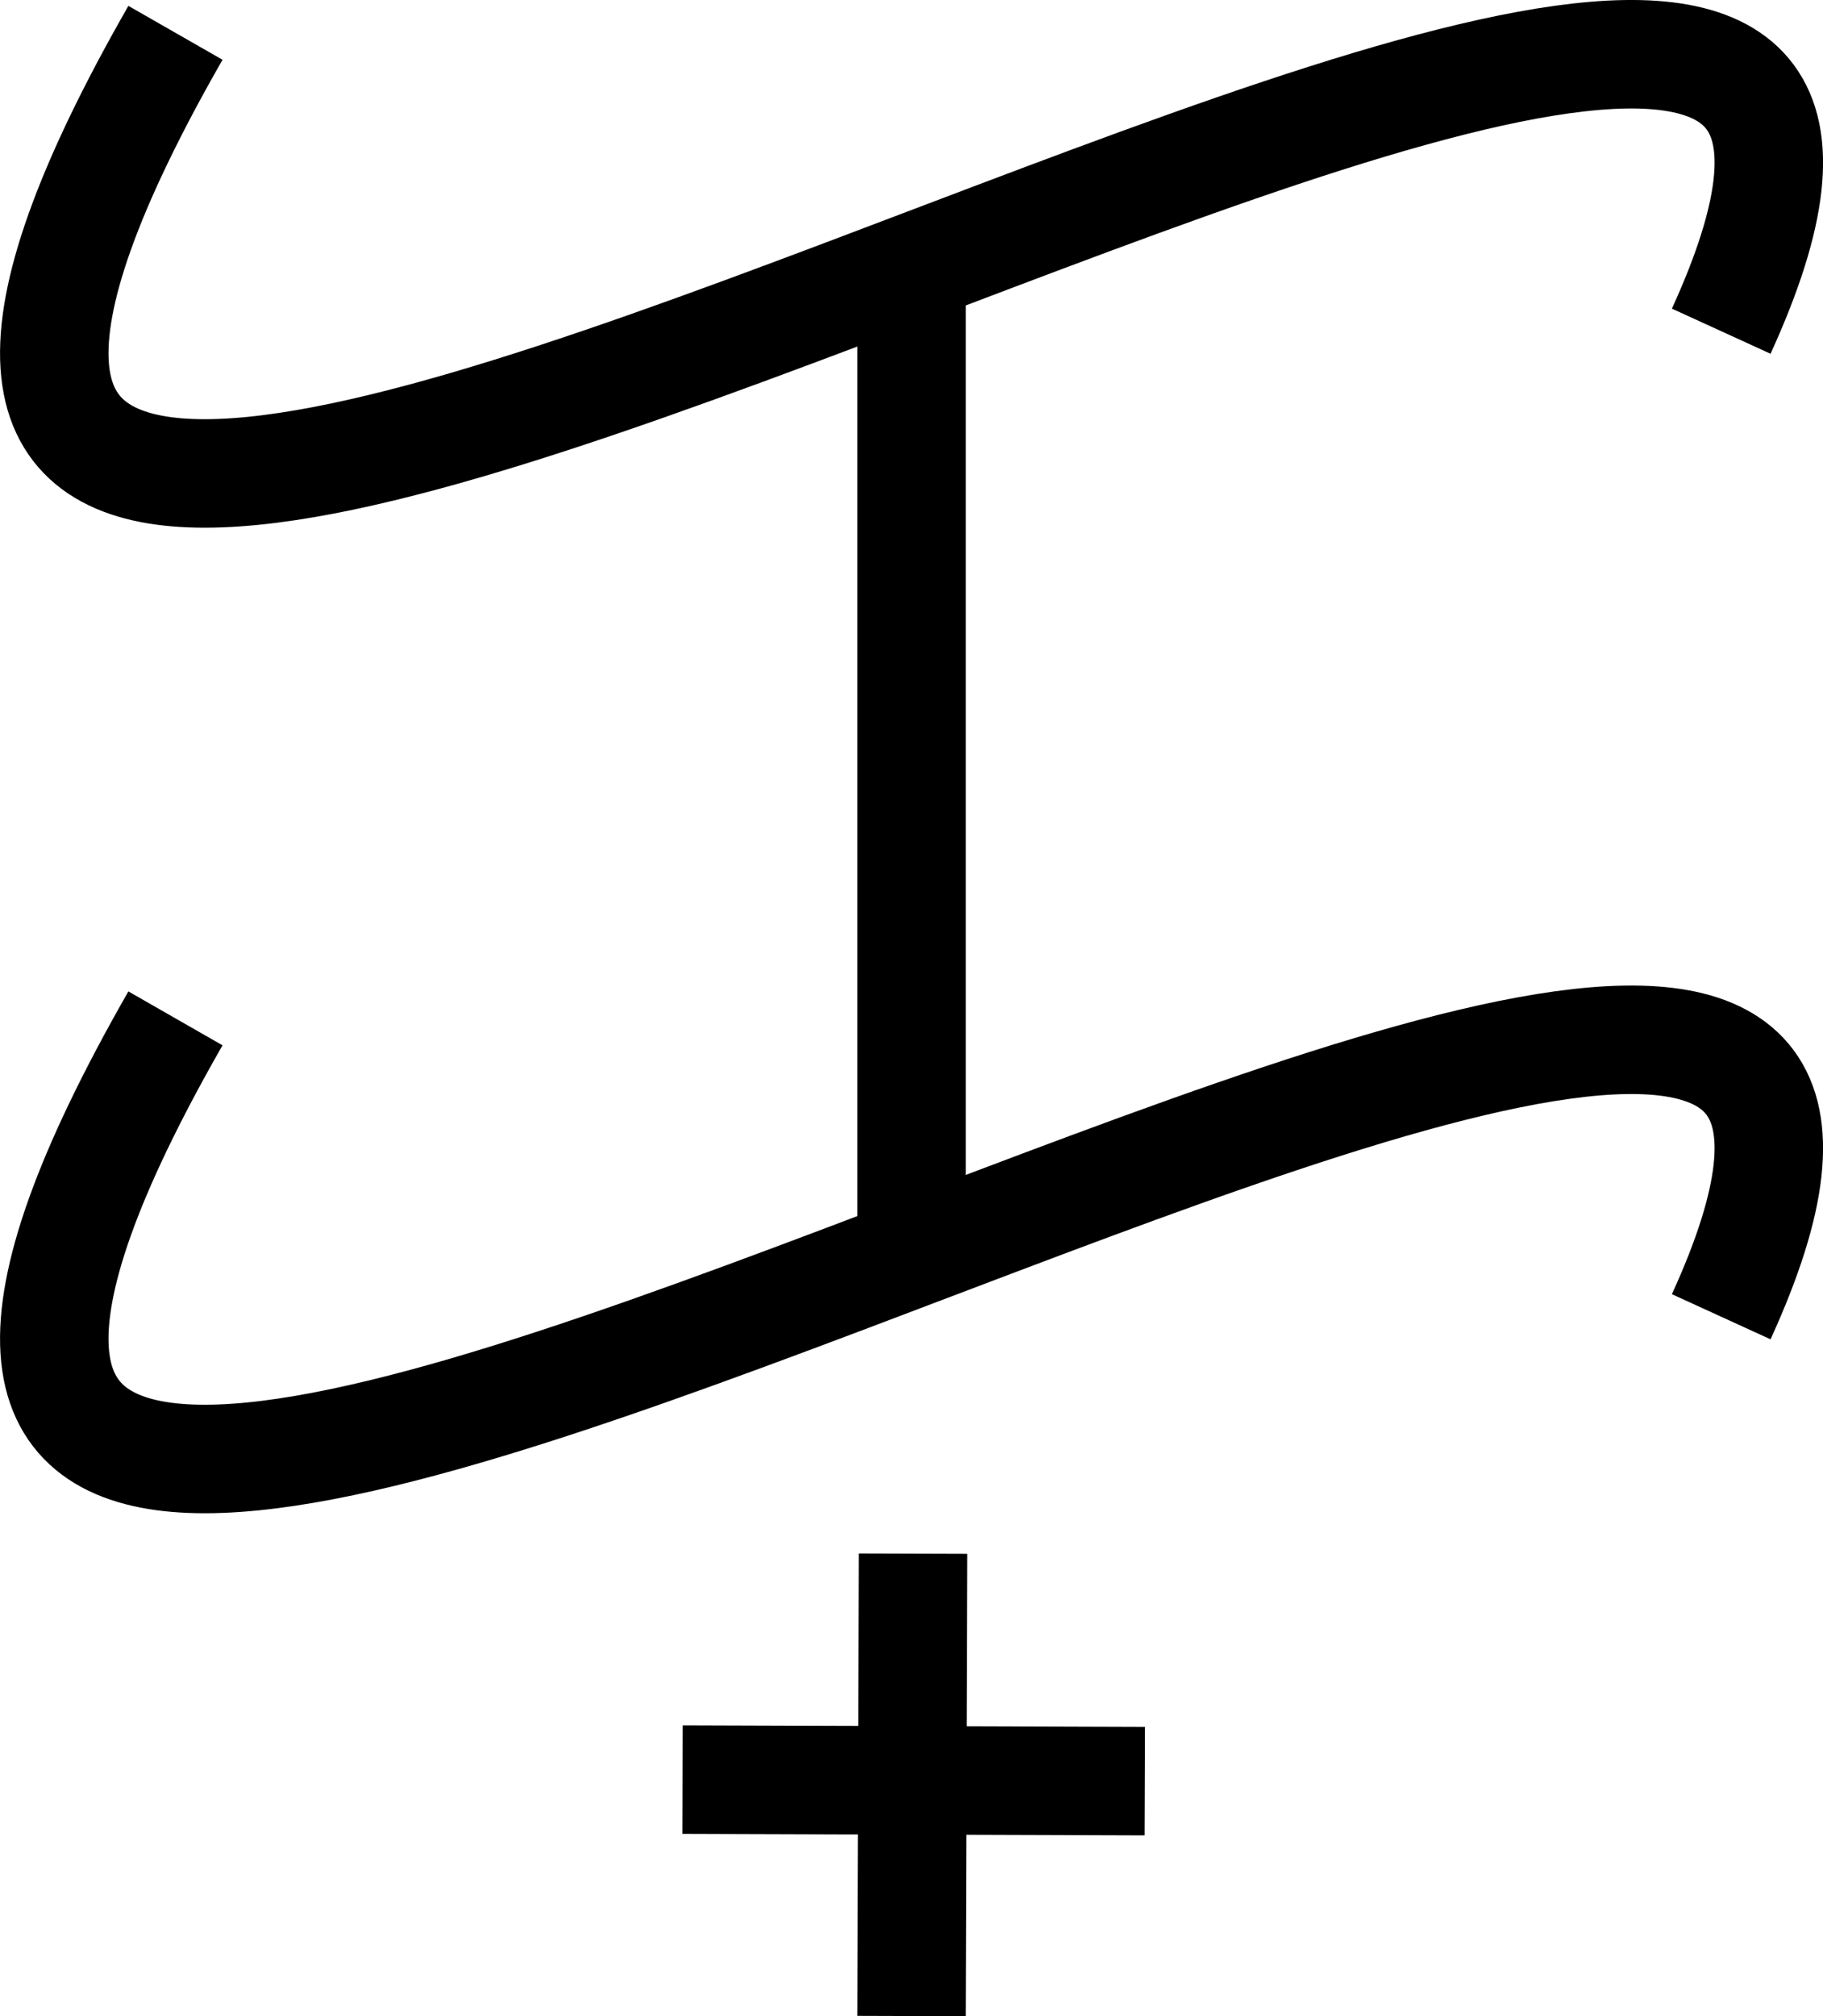 <svg xmlns="http://www.w3.org/2000/svg" viewBox="0 0 201.67 222.98"><defs><style>.cls-1{fill:none;stroke:#000;stroke-miterlimit:10;stroke-width:12px;}</style></defs><g id="Layer_2" data-name="Layer 2"><g id="Layer_1-2" data-name="Layer 1"><path class="cls-1" d="M19.41,3.63c-79,138,219-72,171,33"/><path class="cls-1" d="M19.41,112.63c-79,138,219-72,171,33"/><line class="cls-1" x1="100.84" y1="27.97" x2="100.84" y2="138.97"/><line class="cls-1" x1="101" y1="171.83" x2="100.84" y2="222.97"/><line class="cls-1" x1="75.51" y1="196.82" x2="126.64" y2="196.99"/></g></g></svg>